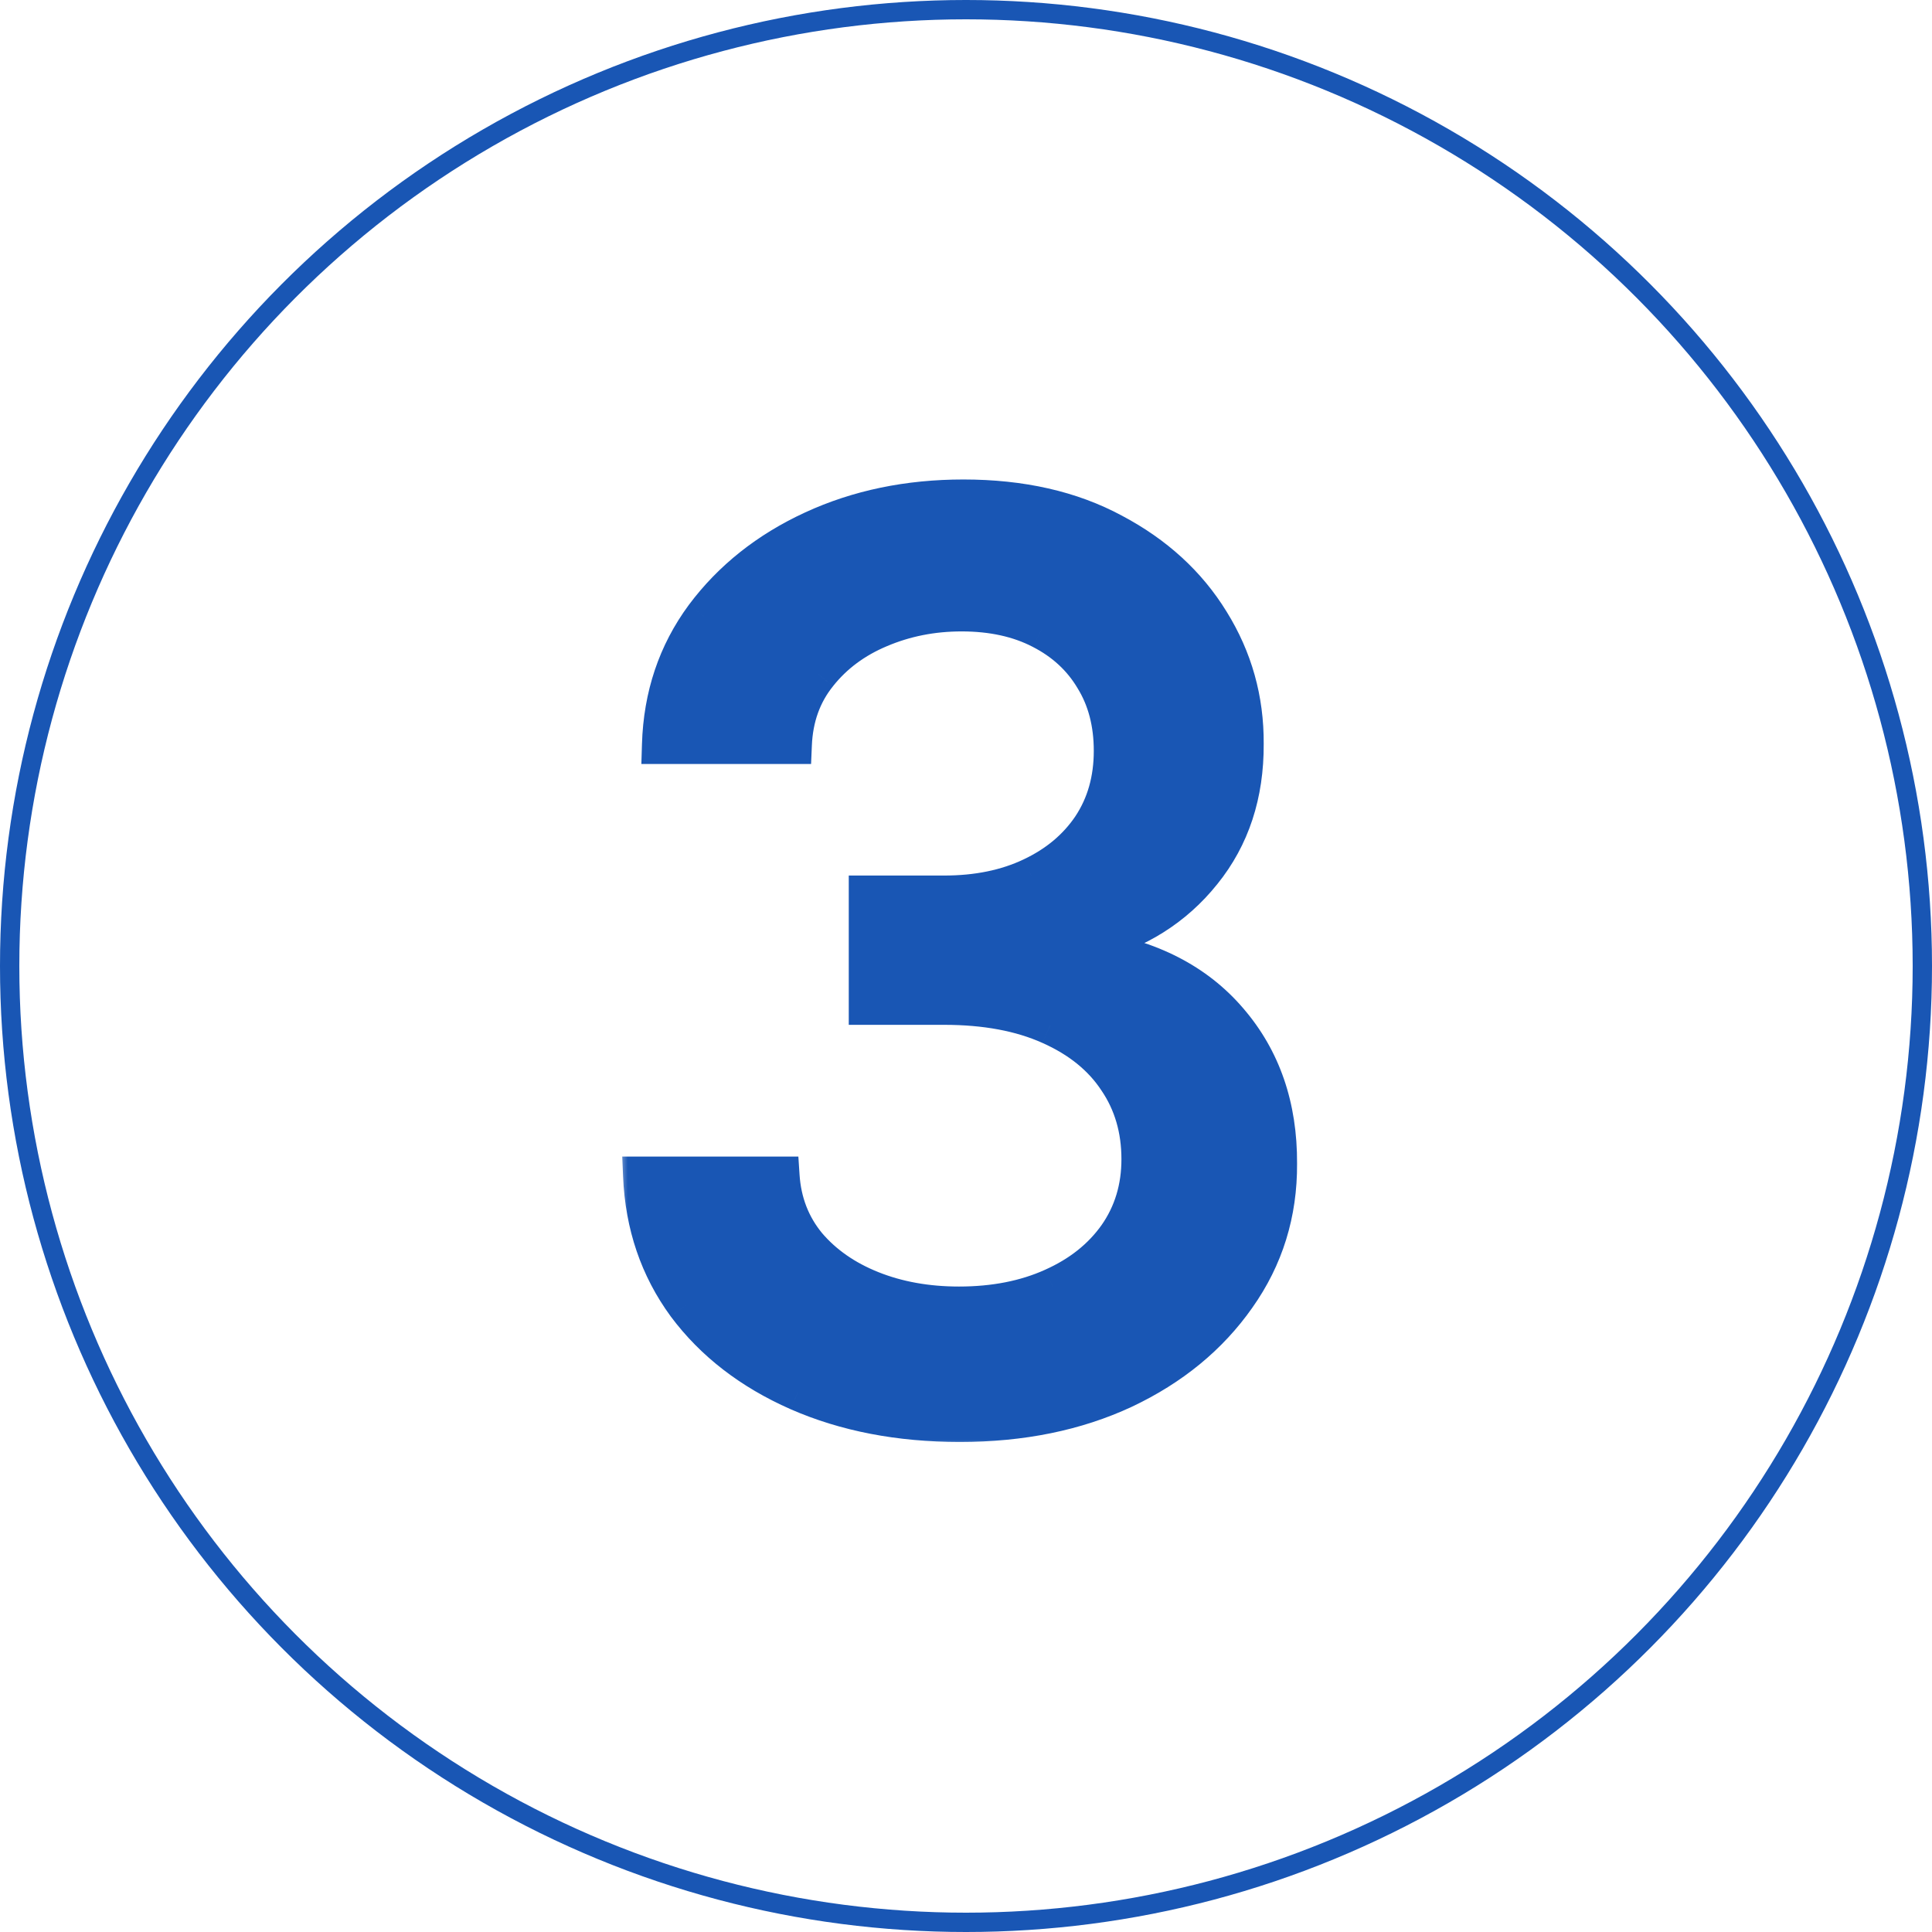 <?xml version="1.0" encoding="UTF-8"?> <svg xmlns="http://www.w3.org/2000/svg" width="100" height="100" viewBox="0 0 100 100" fill="none"><circle cx="50" cy="50" r="49.5" stroke="#1956B4"></circle><mask id="path-2-outside-1_48_35" maskUnits="userSpaceOnUse" x="32" y="24" width="36" height="51" fill="black"><rect fill="white" x="32" y="24" width="36" height="51"></rect><path d="M49.682 73.636C46.561 73.636 43.773 73.099 41.318 72.023C38.879 70.947 36.947 69.454 35.523 67.546C34.114 65.621 33.356 63.394 33.25 60.864H40.386C40.477 62.242 40.939 63.439 41.773 64.454C42.621 65.454 43.727 66.227 45.091 66.773C46.455 67.318 47.97 67.591 49.636 67.591C51.47 67.591 53.091 67.273 54.5 66.636C55.924 66 57.038 65.114 57.841 63.977C58.644 62.826 59.045 61.5 59.045 60C59.045 58.439 58.644 57.068 57.841 55.886C57.053 54.689 55.894 53.75 54.364 53.068C52.849 52.386 51.015 52.045 48.864 52.045H44.932V46.318H48.864C50.591 46.318 52.106 46.008 53.409 45.386C54.727 44.765 55.758 43.901 56.5 42.795C57.242 41.674 57.614 40.364 57.614 38.864C57.614 37.424 57.288 36.174 56.636 35.114C56 34.038 55.091 33.197 53.909 32.591C52.742 31.985 51.364 31.682 49.773 31.682C48.258 31.682 46.841 31.962 45.523 32.523C44.22 33.068 43.159 33.856 42.341 34.886C41.523 35.901 41.083 37.121 41.023 38.545H34.227C34.303 36.03 35.045 33.818 36.455 31.909C37.879 30 39.758 28.508 42.091 27.432C44.424 26.356 47.015 25.818 49.864 25.818C52.849 25.818 55.424 26.401 57.591 27.568C59.773 28.72 61.455 30.258 62.636 32.182C63.833 34.106 64.424 36.212 64.409 38.5C64.424 41.106 63.697 43.318 62.227 45.136C60.773 46.955 58.833 48.174 56.409 48.795V49.159C59.5 49.629 61.894 50.856 63.591 52.841C65.303 54.826 66.151 57.288 66.136 60.227C66.151 62.788 65.439 65.083 64 67.114C62.576 69.144 60.629 70.742 58.159 71.909C55.689 73.061 52.864 73.636 49.682 73.636Z"></path></mask><path d="M49.682 73.636C46.561 73.636 43.773 73.099 41.318 72.023C38.879 70.947 36.947 69.454 35.523 67.546C34.114 65.621 33.356 63.394 33.25 60.864H40.386C40.477 62.242 40.939 63.439 41.773 64.454C42.621 65.454 43.727 66.227 45.091 66.773C46.455 67.318 47.97 67.591 49.636 67.591C51.47 67.591 53.091 67.273 54.5 66.636C55.924 66 57.038 65.114 57.841 63.977C58.644 62.826 59.045 61.5 59.045 60C59.045 58.439 58.644 57.068 57.841 55.886C57.053 54.689 55.894 53.75 54.364 53.068C52.849 52.386 51.015 52.045 48.864 52.045H44.932V46.318H48.864C50.591 46.318 52.106 46.008 53.409 45.386C54.727 44.765 55.758 43.901 56.5 42.795C57.242 41.674 57.614 40.364 57.614 38.864C57.614 37.424 57.288 36.174 56.636 35.114C56 34.038 55.091 33.197 53.909 32.591C52.742 31.985 51.364 31.682 49.773 31.682C48.258 31.682 46.841 31.962 45.523 32.523C44.22 33.068 43.159 33.856 42.341 34.886C41.523 35.901 41.083 37.121 41.023 38.545H34.227C34.303 36.03 35.045 33.818 36.455 31.909C37.879 30 39.758 28.508 42.091 27.432C44.424 26.356 47.015 25.818 49.864 25.818C52.849 25.818 55.424 26.401 57.591 27.568C59.773 28.72 61.455 30.258 62.636 32.182C63.833 34.106 64.424 36.212 64.409 38.5C64.424 41.106 63.697 43.318 62.227 45.136C60.773 46.955 58.833 48.174 56.409 48.795V49.159C59.5 49.629 61.894 50.856 63.591 52.841C65.303 54.826 66.151 57.288 66.136 60.227C66.151 62.788 65.439 65.083 64 67.114C62.576 69.144 60.629 70.742 58.159 71.909C55.689 73.061 52.864 73.636 49.682 73.636Z" fill="#1956B4"></path><path d="M41.318 72.023L40.915 72.938L40.917 72.939L41.318 72.023ZM35.523 67.546L34.716 68.136L34.721 68.143L35.523 67.546ZM33.25 60.864V59.864H32.207L32.251 60.906L33.25 60.864ZM40.386 60.864L41.384 60.798L41.323 59.864H40.386V60.864ZM41.773 64.454L41 65.089L41.005 65.095L41.01 65.102L41.773 64.454ZM45.091 66.773L45.462 65.844L45.462 65.844L45.091 66.773ZM54.5 66.636L54.092 65.723L54.088 65.725L54.5 66.636ZM57.841 63.977L58.658 64.554L58.661 64.549L57.841 63.977ZM57.841 55.886L57.006 56.436L57.01 56.442L57.014 56.448L57.841 55.886ZM54.364 53.068L53.953 53.98L53.957 53.982L54.364 53.068ZM44.932 52.045H43.932V53.045H44.932V52.045ZM44.932 46.318V45.318H43.932V46.318H44.932ZM53.409 45.386L52.983 44.482L52.979 44.484L53.409 45.386ZM56.5 42.795L57.33 43.353L57.334 43.348L56.5 42.795ZM56.636 35.114L55.776 35.623L55.78 35.63L55.784 35.637L56.636 35.114ZM53.909 32.591L53.448 33.478L53.453 33.481L53.909 32.591ZM45.523 32.523L45.909 33.445L45.914 33.443L45.523 32.523ZM42.341 34.886L43.12 35.514L43.124 35.508L42.341 34.886ZM41.023 38.545V39.545H41.981L42.022 38.588L41.023 38.545ZM34.227 38.545L33.228 38.515L33.197 39.545H34.227V38.545ZM36.455 31.909L35.653 31.311L35.65 31.315L36.455 31.909ZM42.091 27.432L42.51 28.34L42.51 28.34L42.091 27.432ZM57.591 27.568L57.117 28.449L57.124 28.453L57.591 27.568ZM62.636 32.182L61.784 32.705L61.787 32.71L62.636 32.182ZM64.409 38.5L63.409 38.493L63.409 38.506L64.409 38.5ZM62.227 45.136L61.45 44.508L61.446 44.512L62.227 45.136ZM56.409 48.795L56.161 47.827L55.409 48.019V48.795H56.409ZM56.409 49.159H55.409V50.019L56.259 50.148L56.409 49.159ZM63.591 52.841L62.831 53.491L62.834 53.494L63.591 52.841ZM66.136 60.227L65.136 60.222L65.136 60.233L66.136 60.227ZM64 67.114L63.184 66.535L63.181 66.539L64 67.114ZM58.159 71.909L58.582 72.815L58.586 72.813L58.159 71.909ZM49.682 72.636C46.676 72.636 44.029 72.119 41.72 71.107L40.917 72.939C43.517 74.078 46.445 74.636 49.682 74.636V72.636ZM41.722 71.108C39.421 70.093 37.633 68.703 36.324 66.948L34.721 68.143C36.26 70.207 38.337 71.801 40.915 72.938L41.722 71.108ZM36.33 66.955C35.045 65.2 34.347 63.167 34.249 60.822L32.251 60.906C32.365 63.621 33.182 66.042 34.716 68.136L36.33 66.955ZM33.25 61.864H40.386V59.864H33.25V61.864ZM39.389 60.929C39.492 62.505 40.027 63.904 41 65.089L42.546 63.82C41.852 62.975 41.462 61.98 41.384 60.798L39.389 60.929ZM41.01 65.102C41.976 66.24 43.223 67.103 44.719 67.701L45.462 65.844C44.232 65.352 43.266 64.669 42.535 63.808L41.01 65.102ZM44.719 67.701C46.216 68.3 47.859 68.591 49.636 68.591V66.591C48.08 66.591 46.693 66.337 45.462 65.844L44.719 67.701ZM49.636 68.591C51.586 68.591 53.351 68.252 54.912 67.548L54.088 65.725C52.831 66.293 51.354 66.591 49.636 66.591V68.591ZM54.908 67.549C56.476 66.849 57.739 65.855 58.658 64.554L57.024 63.4C56.337 64.373 55.373 65.151 54.092 65.723L54.908 67.549ZM58.661 64.549C59.589 63.218 60.045 61.69 60.045 60H58.045C58.045 61.31 57.699 62.433 57.021 63.405L58.661 64.549ZM60.045 60C60.045 58.258 59.594 56.687 58.668 55.324L57.014 56.448C57.694 57.449 58.045 58.62 58.045 60H60.045ZM58.676 55.337C57.767 53.955 56.445 52.901 54.771 52.155L53.957 53.982C55.343 54.599 56.34 55.424 57.006 56.436L58.676 55.337ZM54.774 52.156C53.098 51.402 51.117 51.045 48.864 51.045V53.045C50.914 53.045 52.599 53.371 53.953 53.98L54.774 52.156ZM48.864 51.045H44.932V53.045H48.864V51.045ZM45.932 52.045V46.318H43.932V52.045H45.932ZM44.932 47.318H48.864V45.318H44.932V47.318ZM48.864 47.318C50.711 47.318 52.378 46.986 53.839 46.289L52.979 44.484C51.834 45.029 50.471 45.318 48.864 45.318V47.318ZM53.835 46.291C55.301 45.6 56.478 44.623 57.33 43.353L55.67 42.238C55.037 43.18 54.153 43.93 52.983 44.482L53.835 46.291ZM57.334 43.348C58.197 42.044 58.614 40.536 58.614 38.864H56.614C56.614 40.191 56.288 41.304 55.666 42.243L57.334 43.348ZM58.614 38.864C58.614 37.269 58.251 35.832 57.488 34.59L55.784 35.637C56.325 36.517 56.614 37.58 56.614 38.864H58.614ZM57.497 34.605C56.758 33.356 55.704 32.388 54.365 31.701L53.453 33.481C54.478 34.006 55.242 34.72 55.776 35.623L57.497 34.605ZM54.37 31.703C53.034 31.009 51.491 30.682 49.773 30.682V32.682C51.236 32.682 52.451 32.96 53.448 33.478L54.37 31.703ZM49.773 30.682C48.131 30.682 46.58 30.986 45.131 31.602L45.914 33.443C47.102 32.938 48.384 32.682 49.773 32.682V30.682ZM45.137 31.6C43.69 32.206 42.489 33.093 41.558 34.264L43.124 35.508C43.83 34.62 44.75 33.931 45.909 33.445L45.137 31.6ZM41.562 34.259C40.597 35.456 40.092 36.886 40.024 38.503L42.022 38.588C42.074 37.356 42.448 36.347 43.12 35.514L41.562 34.259ZM41.023 37.545H34.227V39.545H41.023V37.545ZM35.227 38.576C35.297 36.251 35.978 34.238 37.259 32.503L35.65 31.315C34.113 33.398 33.309 35.81 33.228 38.515L35.227 38.576ZM37.256 32.507C38.573 30.742 40.316 29.352 42.51 28.34L41.672 26.524C39.2 27.664 37.185 29.258 35.653 31.311L37.256 32.507ZM42.51 28.34C44.698 27.331 47.144 26.818 49.864 26.818V24.818C46.886 24.818 44.151 25.381 41.672 26.524L42.51 28.34ZM49.864 26.818C52.718 26.818 55.124 27.375 57.117 28.449L58.065 26.688C55.725 25.427 52.979 24.818 49.864 24.818V26.818ZM57.124 28.453C59.163 29.528 60.705 30.948 61.784 32.705L63.489 31.659C62.204 29.568 60.383 27.911 58.058 26.684L57.124 28.453ZM61.787 32.71C62.883 34.472 63.423 36.392 63.409 38.493L65.409 38.507C65.425 36.032 64.783 33.74 63.486 31.654L61.787 32.71ZM63.409 38.506C63.423 40.909 62.757 42.89 61.45 44.508L63.005 45.765C64.636 43.747 65.425 41.303 65.409 38.494L63.409 38.506ZM61.446 44.512C60.138 46.147 58.392 47.255 56.161 47.827L56.657 49.764C59.275 49.093 61.408 47.762 63.008 45.761L61.446 44.512ZM55.409 48.795V49.159H57.409V48.795H55.409ZM56.259 50.148C59.161 50.589 61.319 51.723 62.831 53.491L64.351 52.191C62.468 49.989 59.839 48.669 56.559 48.17L56.259 50.148ZM62.834 53.494C64.369 55.274 65.15 57.493 65.136 60.222L67.136 60.232C67.153 57.083 66.237 54.378 64.348 52.188L62.834 53.494ZM65.136 60.233C65.15 62.591 64.499 64.681 63.184 66.535L64.816 67.692C66.38 65.486 67.153 62.985 67.136 60.221L65.136 60.233ZM63.181 66.539C61.867 68.413 60.061 69.905 57.732 71.005L58.586 72.813C61.197 71.58 63.285 69.874 64.819 67.688L63.181 66.539ZM57.736 71.003C55.419 72.083 52.742 72.636 49.682 72.636V74.636C52.985 74.636 55.959 74.038 58.582 72.815L57.736 71.003Z" fill="#1956B4" mask="url(#path-2-outside-1_48_35)"></path></svg> 